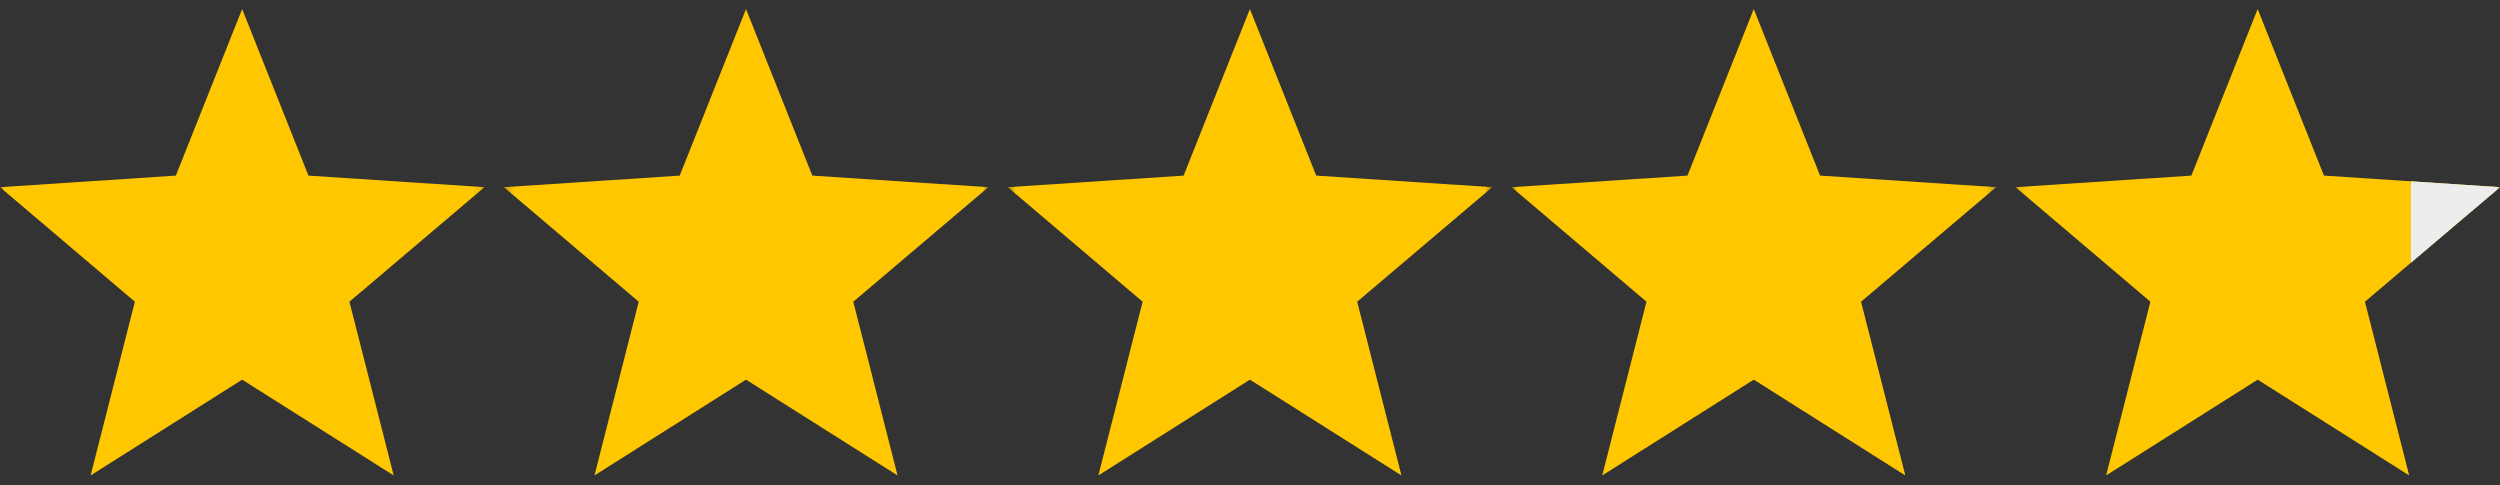 <?xml version="1.0" encoding="UTF-8"?> <svg xmlns="http://www.w3.org/2000/svg" width="309" height="60" viewBox="0 0 309 60" fill="none"><rect x="0" y="0" width="309" height="60" fill="#333333" stroke="none"/><mask id="mask0_536_33" style="mask-type:luminance" maskUnits="userSpaceOnUse" x="0" y="0" width="60" height="60"><path d="M59.884 0H0V59.884H59.884V0Z" fill="white"></path></mask><g mask="url(#mask0_536_33)"><path d="M59.884 23.136L38.124 21.705L29.93 1.118L21.735 21.705L0 23.136L16.671 37.291L11.2 58.764L29.93 46.925L48.66 58.764L43.189 37.291L59.884 23.136Z" fill="#FFC700"></path></g><mask id="mask1_536_33" style="mask-type:luminance" maskUnits="userSpaceOnUse" x="124" y="0" width="61" height="60"><path d="M184.442 0H124.559V59.884H184.442V0Z" fill="white"></path></mask><g mask="url(#mask1_536_33)"><path d="M184.442 23.136L162.683 21.705L154.489 1.118L146.294 21.705L124.559 23.136L141.23 37.291L135.759 58.764L154.489 46.925L173.218 58.764L167.748 37.291L184.442 23.136Z" fill="#FFC700"></path></g><mask id="mask2_536_33" style="mask-type:luminance" maskUnits="userSpaceOnUse" x="62" y="0" width="61" height="60"><path d="M122.161 0H62.277V59.884H122.161V0Z" fill="white"></path></mask><g mask="url(#mask2_536_33)"><path d="M122.161 23.136L100.402 21.705L92.207 1.118L84.013 21.705L62.277 23.136L78.948 37.291L73.478 58.764L92.207 46.925L110.937 58.764L105.466 37.291L122.161 23.136Z" fill="#FFC700"></path></g><mask id="mask3_536_33" style="mask-type:luminance" maskUnits="userSpaceOnUse" x="186" y="0" width="61" height="60"><path d="M246.72 0H186.836V59.884H246.72V0Z" fill="white"></path></mask><g mask="url(#mask3_536_33)"><path d="M246.72 23.136L224.961 21.705L216.766 1.118L208.571 21.705L186.836 23.136L203.507 37.291L198.036 58.764L216.766 46.925L235.496 58.764L230.025 37.291L246.72 23.136Z" fill="#FFC700"></path></g><mask id="mask4_536_33" style="mask-type:luminance" maskUnits="userSpaceOnUse" x="249" y="0" width="60" height="60"><path d="M309.001 0H249.117V59.884H309.001V0Z" fill="white"></path></mask><g mask="url(#mask4_536_33)"><path d="M309.001 23.136L287.242 21.705L279.047 1.118L270.853 21.705L249.117 23.136L265.788 37.291L260.318 58.764L279.047 46.925L297.777 58.764L292.307 37.291L309.001 23.136Z" fill="#FFC700"></path></g><mask id="mask5_536_33" style="mask-type:luminance" maskUnits="userSpaceOnUse" x="249" y="0" width="60" height="60"><path d="M309.001 0H249.117V59.884H309.001V0Z" fill="white"></path></mask><g mask="url(#mask5_536_33)"><path d="M309.002 23.137L298 22.414V32.465L309.002 23.137Z" fill="#EDEDED"></path></g></svg> 